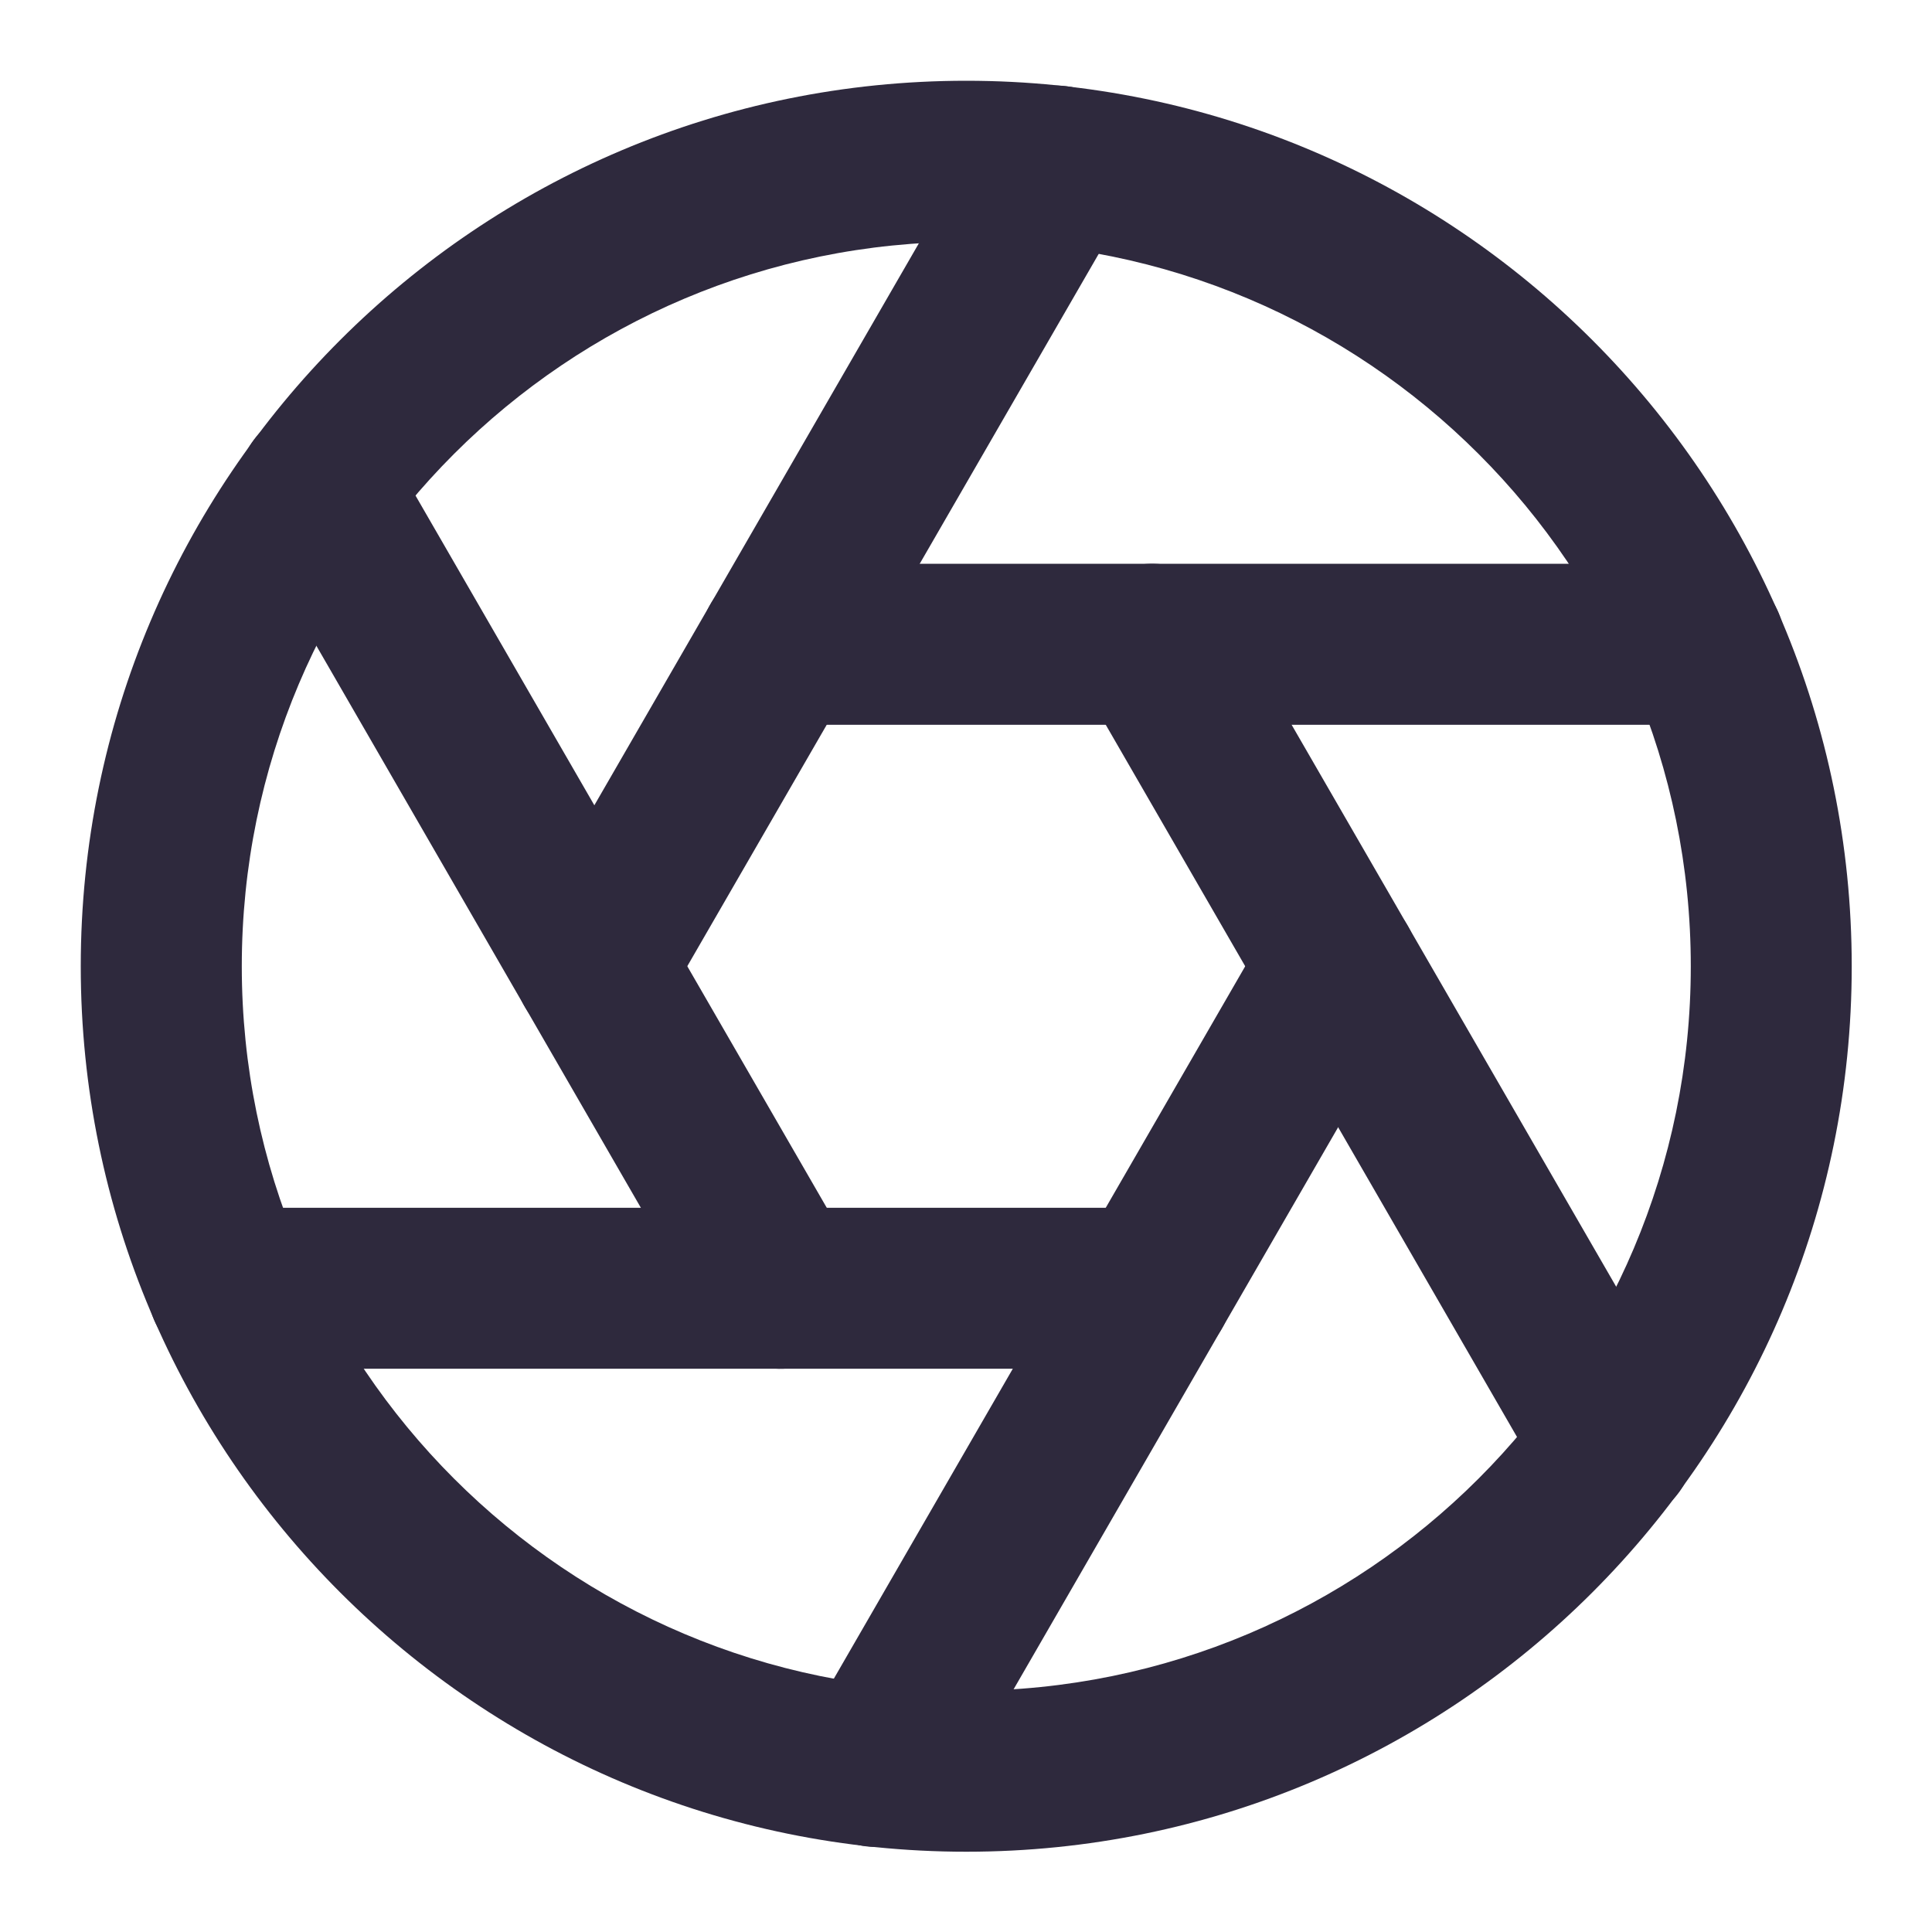 <svg width="20" height="20" viewBox="0 0 20 20" fill="none" xmlns="http://www.w3.org/2000/svg">
<g clip-path="url(#clip0_3877_120251)">
<path fill-rule="evenodd" clip-rule="evenodd" d="M10.003 2.503C5.86 2.503 2.503 5.86 2.503 10.003C2.503 14.145 5.86 17.503 10.003 17.503C14.145 17.503 17.503 14.145 17.503 10.003C17.503 5.86 14.145 2.503 10.003 2.503ZM0.836 10.003C0.836 4.94 4.94 0.836 10.003 0.836C15.065 0.836 19.169 4.94 19.169 10.003C19.169 15.065 15.065 19.169 10.003 19.169C4.94 19.169 0.836 15.065 0.836 10.003Z" fill="#2E293D"/>
<path fill-rule="evenodd" clip-rule="evenodd" d="M11.511 5.948C11.909 5.717 12.419 5.854 12.649 6.253L17.433 14.536C17.663 14.934 17.526 15.444 17.128 15.674C16.729 15.904 16.219 15.768 15.989 15.369L11.206 7.086C10.976 6.687 11.112 6.178 11.511 5.948Z" fill="#2E293D"/>
<path fill-rule="evenodd" clip-rule="evenodd" d="M7.244 6.669C7.244 6.209 7.617 5.836 8.078 5.836H17.644C18.105 5.836 18.478 6.209 18.478 6.669C18.478 7.13 18.105 7.503 17.644 7.503H8.078C7.617 7.503 7.244 7.13 7.244 6.669Z" fill="#2E293D"/>
<path fill-rule="evenodd" clip-rule="evenodd" d="M11.353 0.998C11.751 1.228 11.888 1.737 11.658 2.136L6.874 10.419C6.644 10.818 6.134 10.954 5.736 10.724C5.337 10.494 5.201 9.984 5.431 9.586L10.214 1.303C10.444 0.904 10.954 0.767 11.353 0.998Z" fill="#2E293D"/>
<path fill-rule="evenodd" clip-rule="evenodd" d="M2.878 4.331C3.276 4.101 3.786 4.237 4.016 4.636L8.799 12.919C9.029 13.318 8.893 13.827 8.494 14.058C8.096 14.288 7.586 14.151 7.356 13.753L2.573 5.469C2.342 5.071 2.479 4.561 2.878 4.331Z" fill="#2E293D"/>
<path fill-rule="evenodd" clip-rule="evenodd" d="M1.528 13.336C1.528 12.876 1.901 12.503 2.361 12.503H11.928C12.388 12.503 12.761 12.876 12.761 13.336C12.761 13.796 12.388 14.169 11.928 14.169H2.361C1.901 14.169 1.528 13.796 1.528 13.336Z" fill="#2E293D"/>
<path fill-rule="evenodd" clip-rule="evenodd" d="M14.269 9.281C14.668 9.511 14.804 10.021 14.574 10.419L9.791 18.703C9.561 19.101 9.051 19.238 8.653 19.008C8.254 18.777 8.117 18.268 8.348 17.869L13.131 9.586C13.361 9.187 13.871 9.051 14.269 9.281Z" fill="#2E293D"/>
</g>
<defs>
<clipPath id="clip0_3877_120251">
<rect width="20" height="20" fill="white"/>
</clipPath>
</defs>
</svg>
